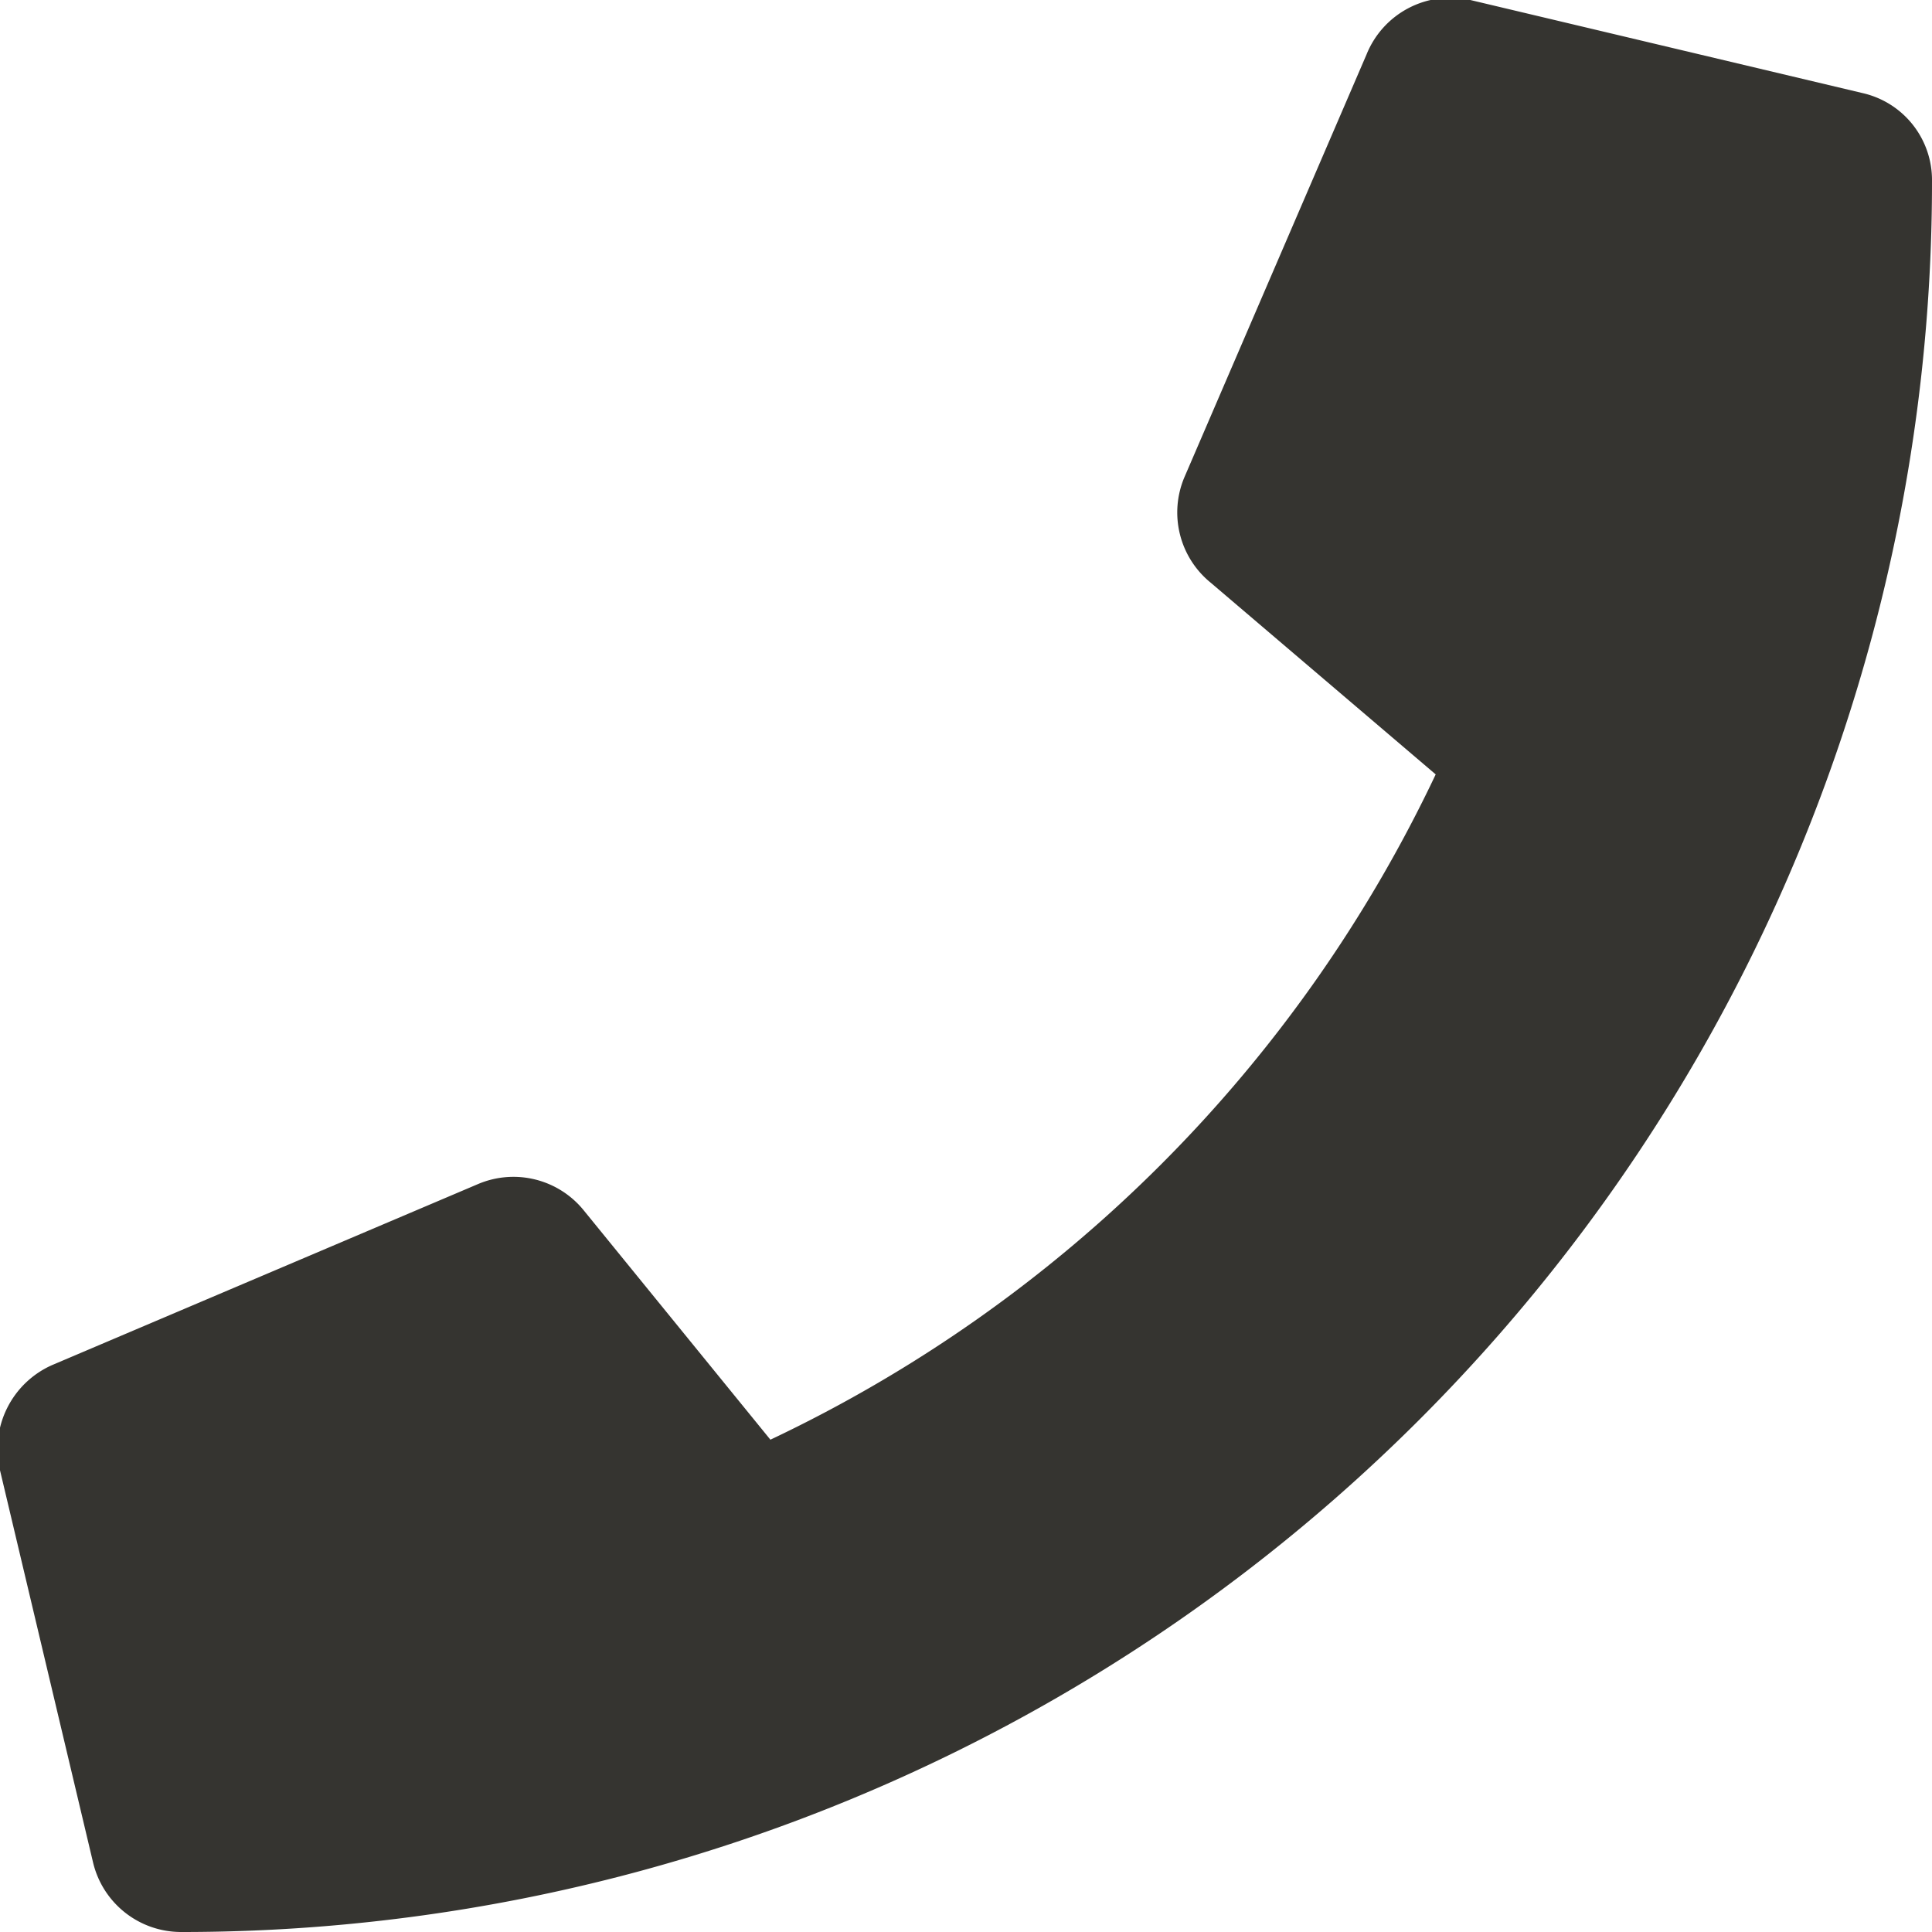 <svg xmlns="http://www.w3.org/2000/svg" viewBox="0 0 14.52 14.52"><defs><style>.cls-1{fill:#353430;}</style></defs><g id="Camada_2" data-name="Camada 2"><g id="Layer_1" data-name="Layer 1"><path class="cls-1" d="M14.52,1.36A13.15,13.15,0,0,1,1.36,14.52.68.68,0,0,1,.7,14L0,11.05a.69.69,0,0,1,.39-.79L3.59,8.9a.68.68,0,0,1,.8.2l1.4,1.72a10.5,10.5,0,0,0,5-5L9.1,4.38a.68.68,0,0,1-.2-.79L10.27.41A.68.68,0,0,1,11.05,0L14,.7A.67.67,0,0,1,14.52,1.36Z"/></g></g></svg>